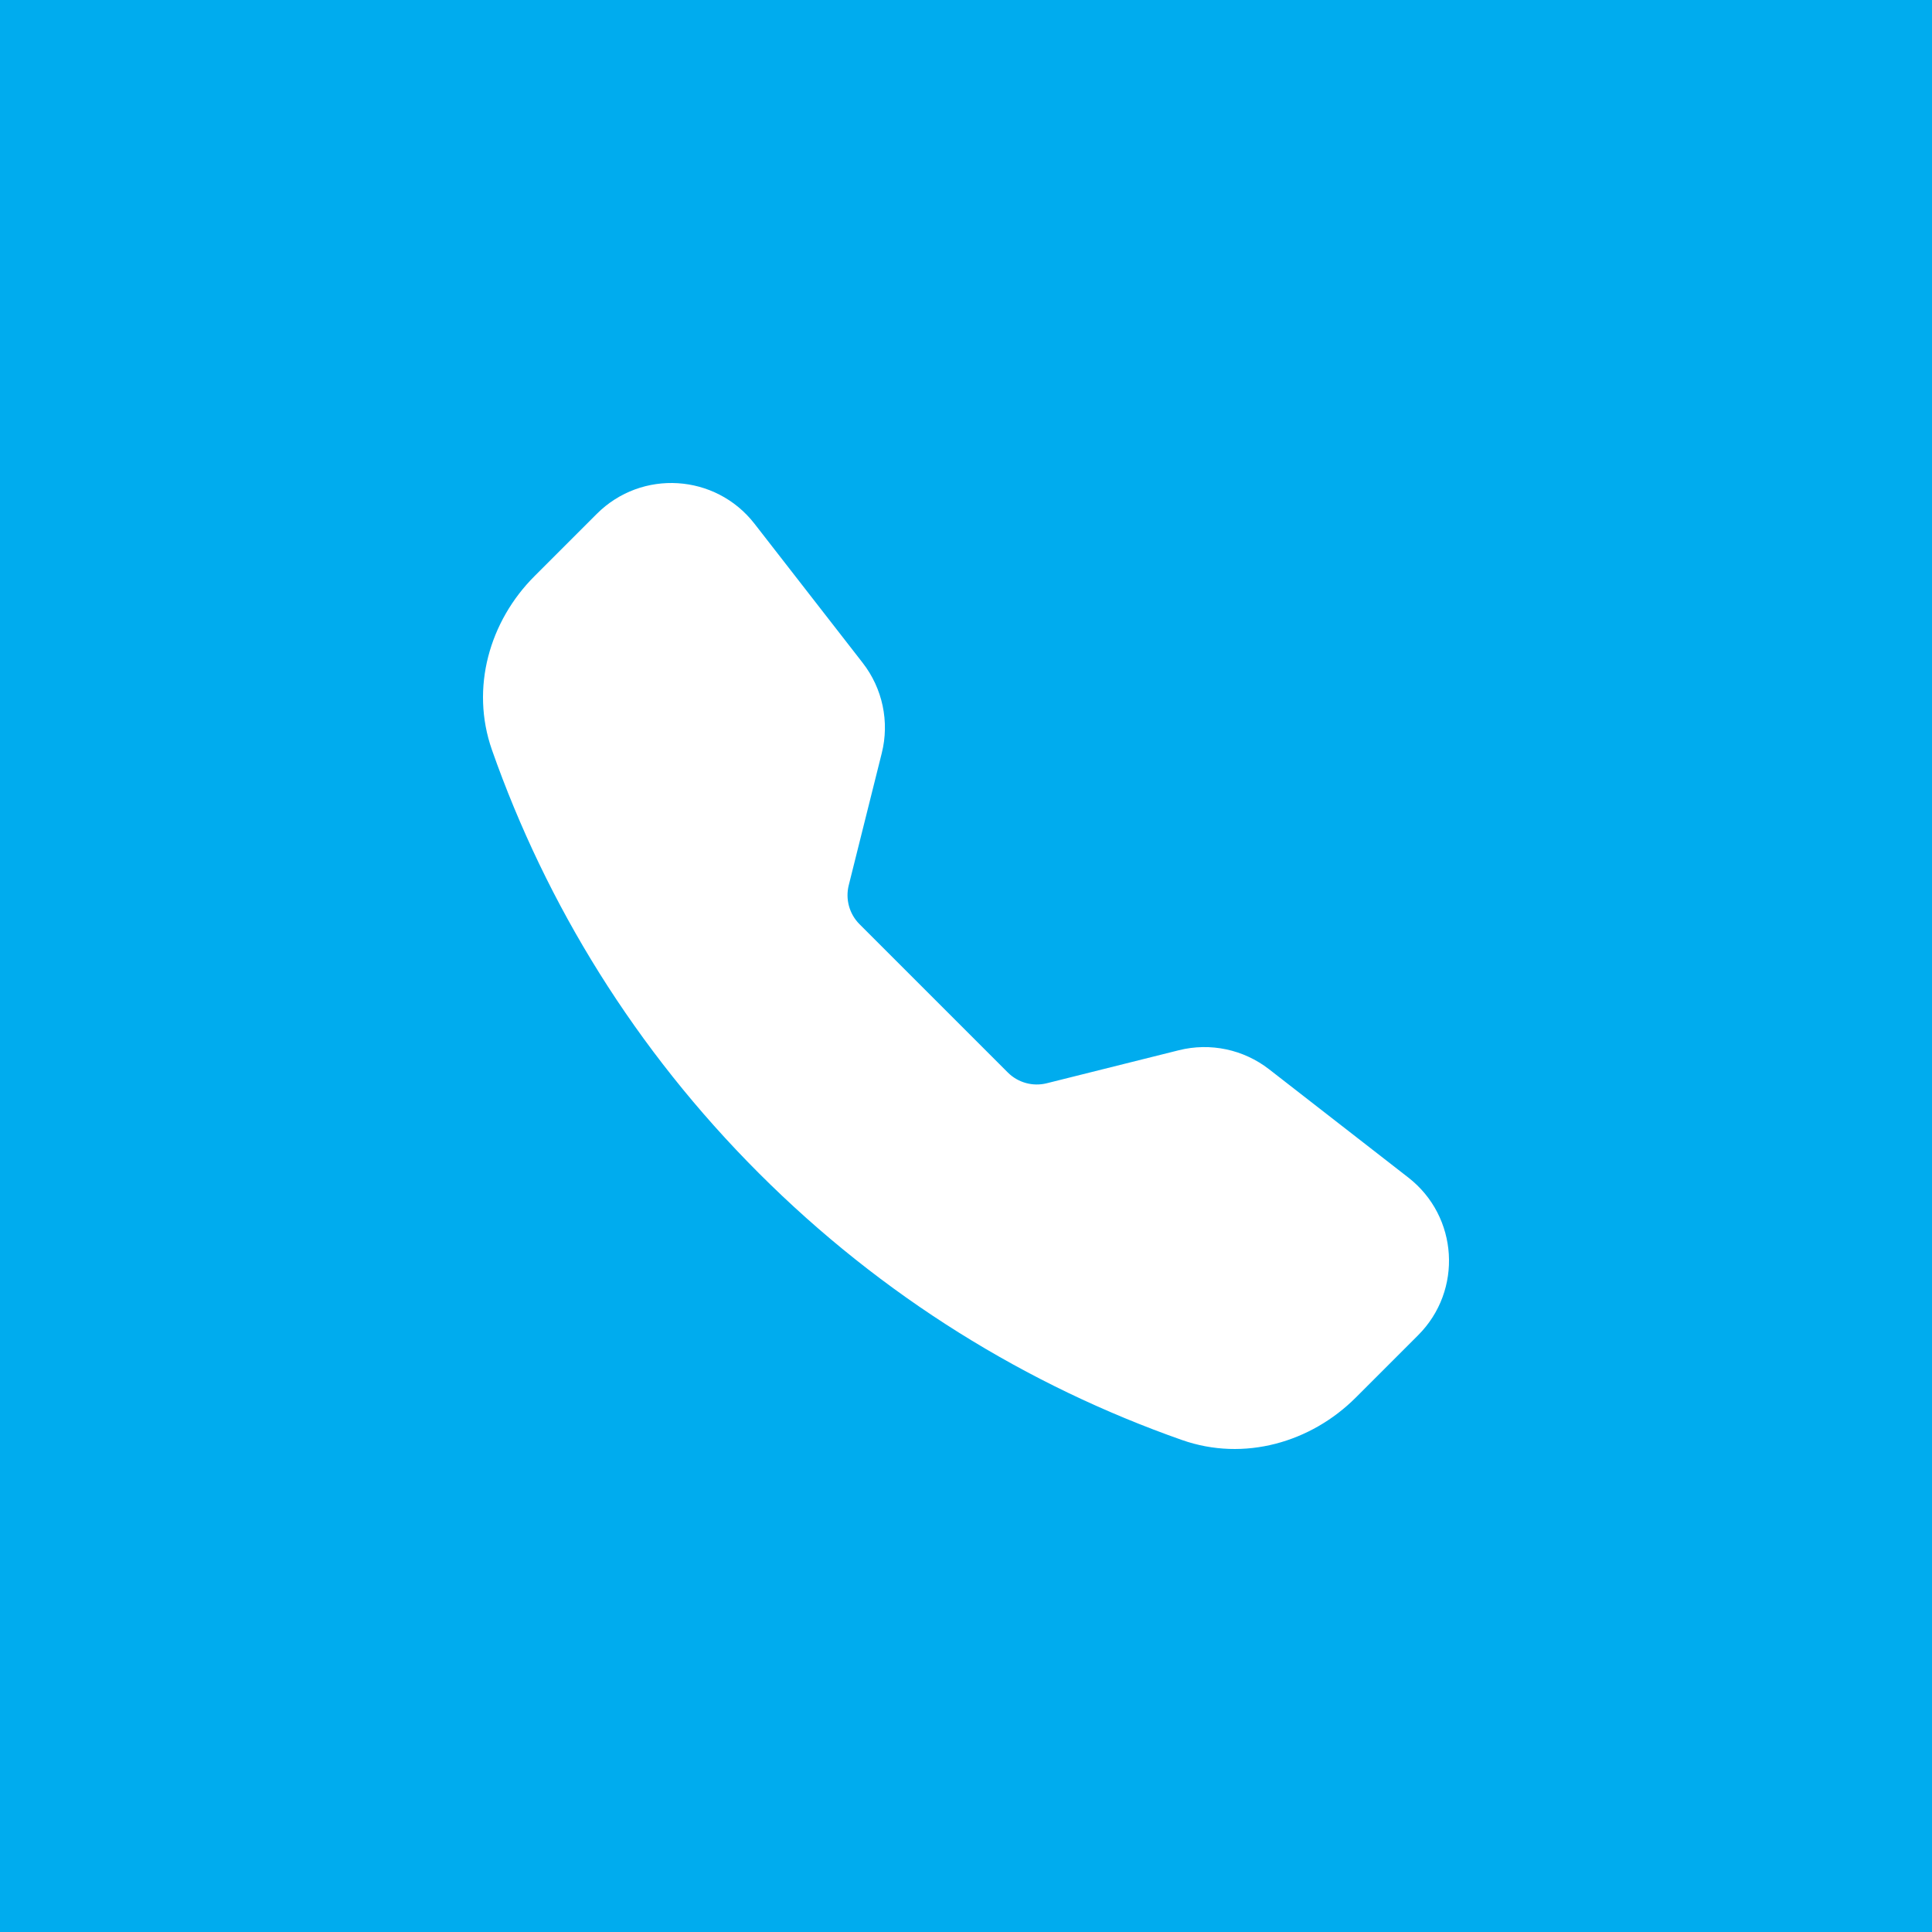 <svg width="40" height="40" viewBox="0 0 40 40" fill="none" xmlns="http://www.w3.org/2000/svg">
<rect x="0" y="0" width="40" height="40" fill="#333333" stroke="none"/>
<g clip-path="url(#clip0_14043_8)">
<path d="M40 0H0V40H40V0Z" fill="#00ACEE"/>
<path fill-rule="evenodd" clip-rule="evenodd" d="M12.356 10.639C13.284 9.711 14.814 9.807 15.62 10.842L17.862 13.725C18.273 14.254 18.419 14.943 18.256 15.593L17.572 18.329C17.5 18.618 17.585 18.924 17.795 19.134L20.866 22.205C21.076 22.415 21.382 22.5 21.671 22.428L24.407 21.744C25.057 21.581 25.746 21.727 26.275 22.138L29.158 24.38C30.194 25.186 30.289 26.716 29.361 27.644L28.069 28.936C27.144 29.861 25.761 30.267 24.472 29.814C21.272 28.689 18.268 26.847 15.711 24.289C13.153 21.732 11.311 18.728 10.186 15.528C9.733 14.239 10.139 12.856 11.064 11.931L12.356 10.639Z" fill="white"/>
</g>
<defs>
<clipPath id="clip0_14043_8">
<rect width="40" height="40" fill="white"/>
</clipPath>
</defs>
</svg>
